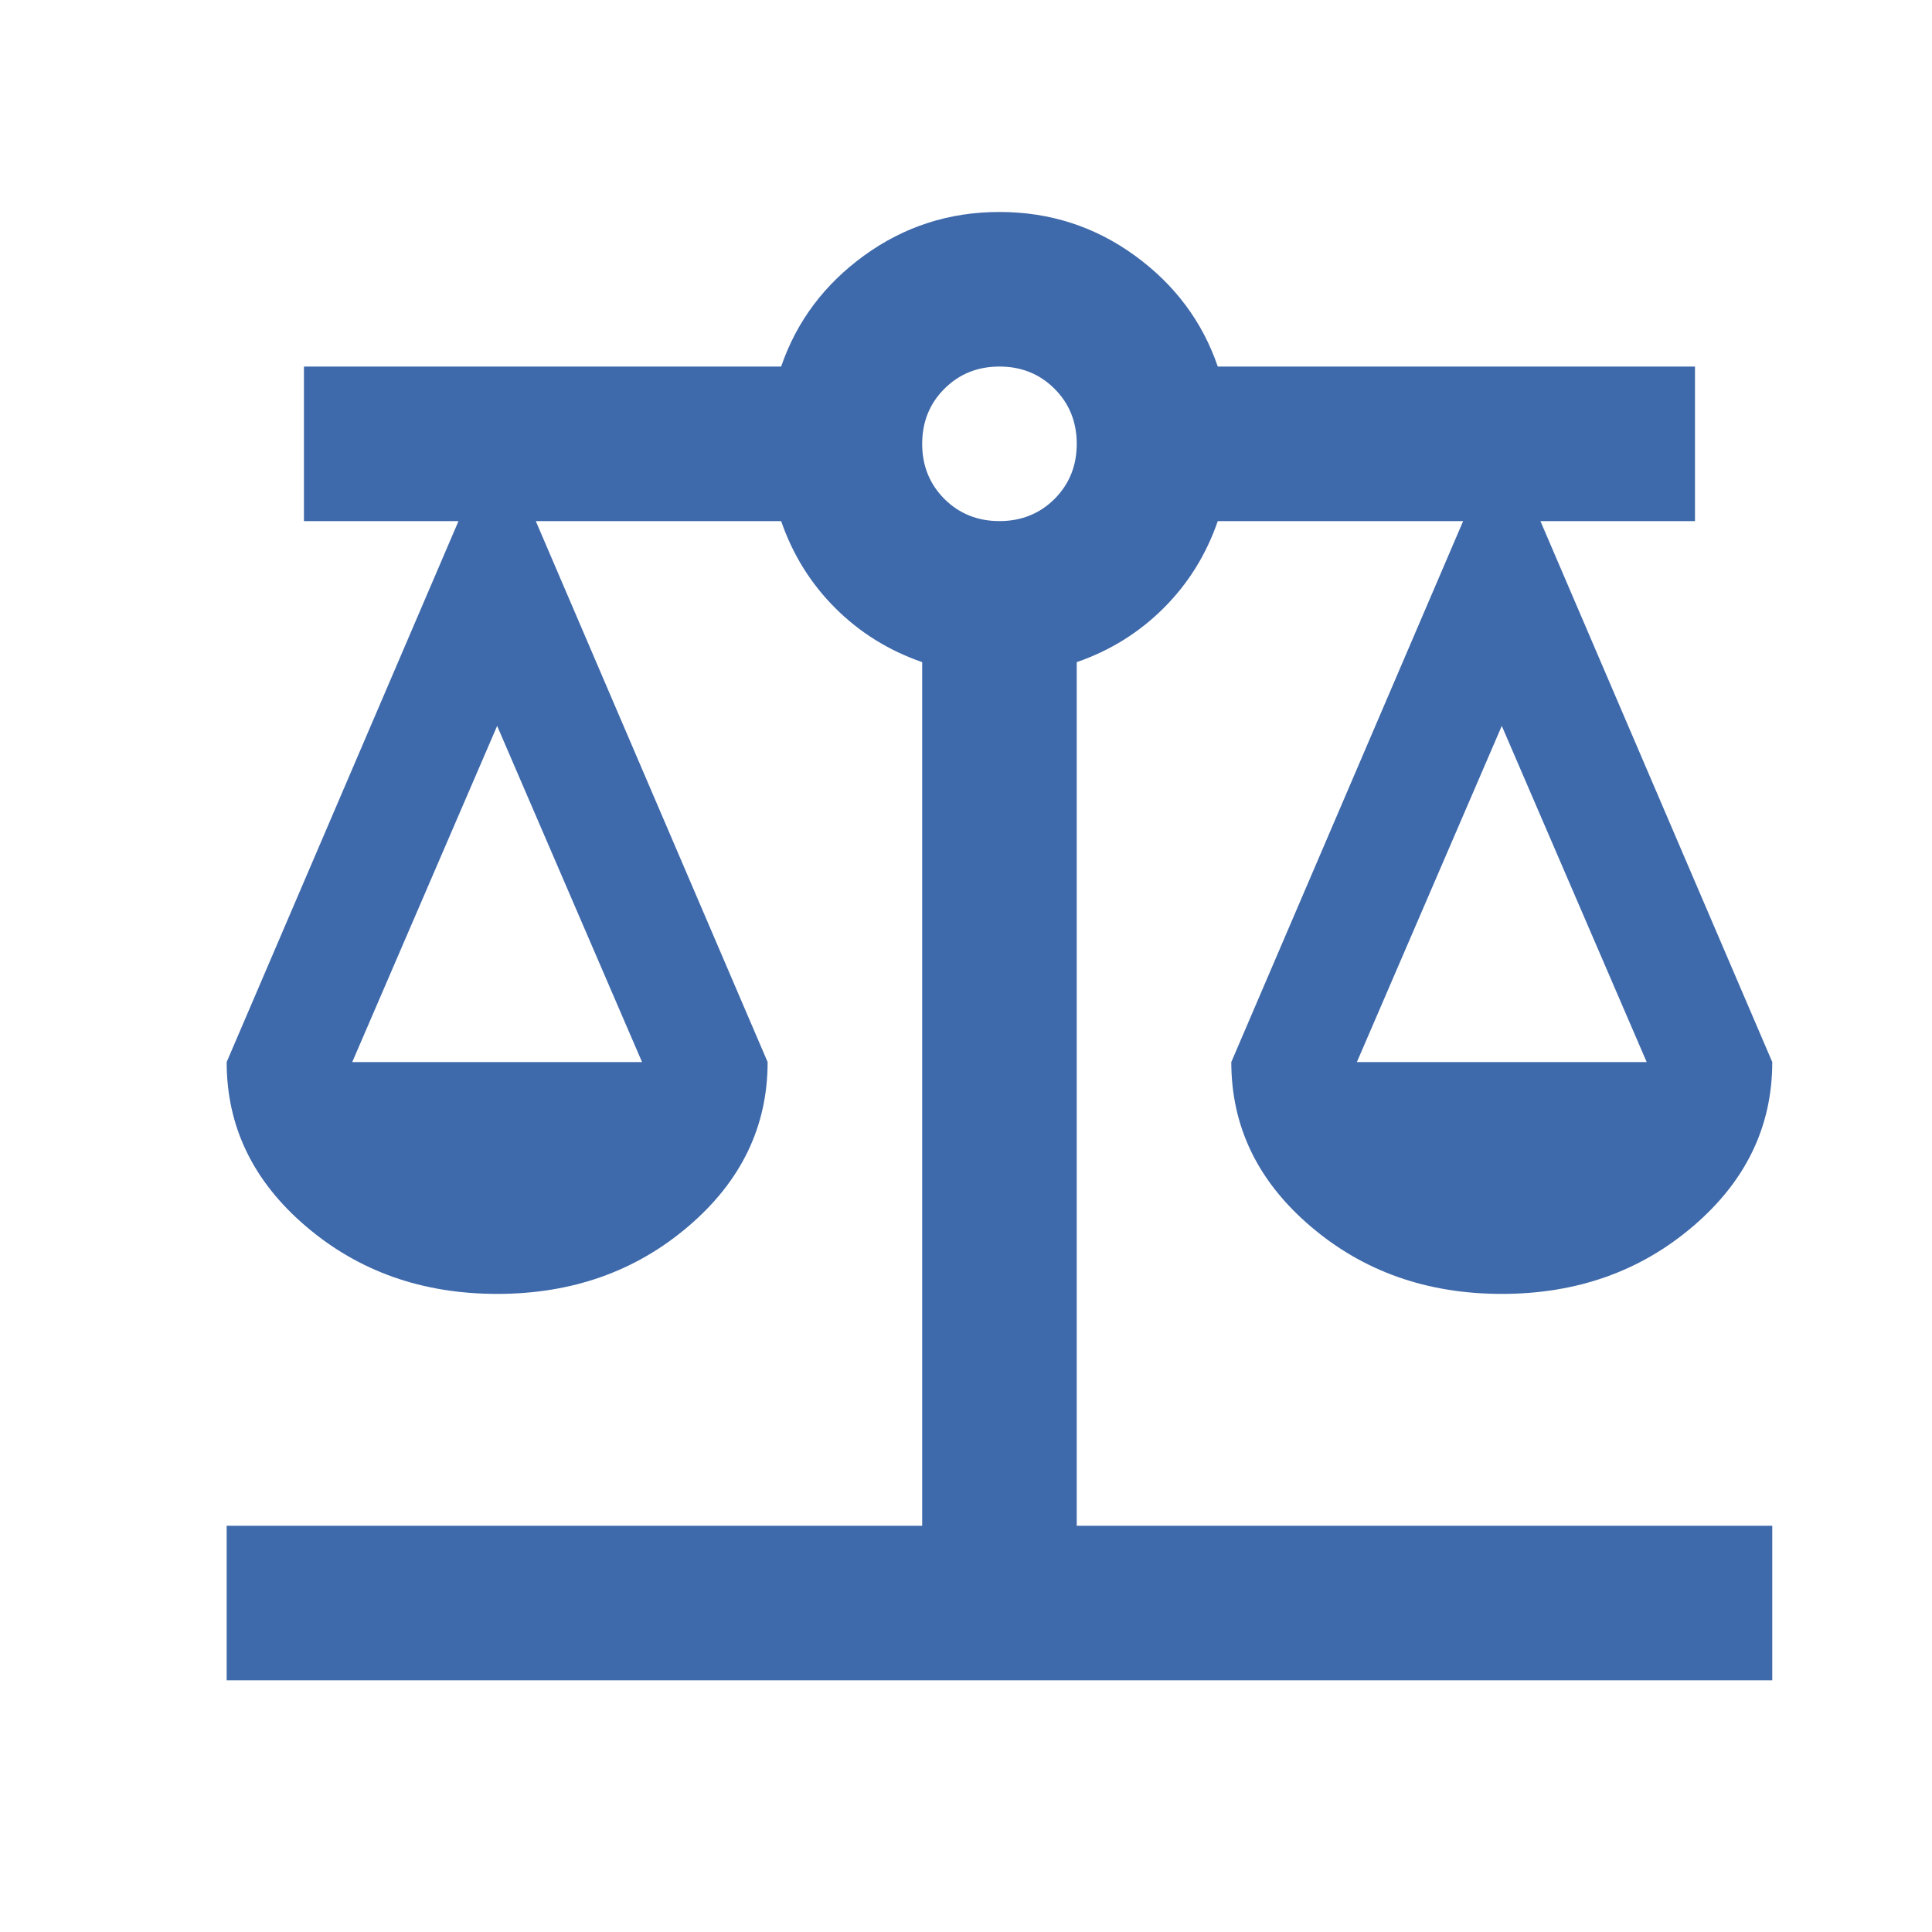 <svg width="25" height="25" viewBox="0 0 25 25" fill="none" xmlns="http://www.w3.org/2000/svg">
<mask id="mask0_557_1034" style="mask-type:alpha" maskUnits="userSpaceOnUse" x="0" y="0" width="25" height="25">
<rect x="0.933" y="0.743" width="24" height="24" fill="#D9D9D9"/>
</mask>
<g mask="url(#mask0_557_1034)">
<path d="M2.933 21.743V19.743H11.933V8.568C11.5 8.418 11.125 8.185 10.808 7.868C10.491 7.552 10.258 7.177 10.108 6.743H6.933L9.933 13.743C9.933 14.577 9.591 15.285 8.908 15.868C8.225 16.452 7.4 16.743 6.433 16.743C5.466 16.743 4.641 16.452 3.958 15.868C3.275 15.285 2.933 14.577 2.933 13.743L5.933 6.743H3.933V4.743H10.108C10.308 4.16 10.666 3.681 11.183 3.306C11.7 2.931 12.283 2.743 12.933 2.743C13.583 2.743 14.166 2.931 14.683 3.306C15.2 3.681 15.558 4.16 15.758 4.743H21.933V6.743H19.933L22.933 13.743C22.933 14.577 22.591 15.285 21.908 15.868C21.225 16.452 20.4 16.743 19.433 16.743C18.466 16.743 17.641 16.452 16.958 15.868C16.275 15.285 15.933 14.577 15.933 13.743L18.933 6.743H15.758C15.608 7.177 15.375 7.552 15.058 7.868C14.741 8.185 14.366 8.418 13.933 8.568V19.743H22.933V21.743H2.933ZM17.558 13.743H21.308L19.433 9.393L17.558 13.743ZM4.558 13.743H8.308L6.433 9.393L4.558 13.743ZM12.933 6.743C13.216 6.743 13.454 6.647 13.646 6.456C13.837 6.264 13.933 6.027 13.933 5.743C13.933 5.46 13.837 5.222 13.646 5.031C13.454 4.839 13.216 4.743 12.933 4.743C12.65 4.743 12.412 4.839 12.22 5.031C12.029 5.222 11.933 5.46 11.933 5.743C11.933 6.027 12.029 6.264 12.22 6.456C12.412 6.647 12.65 6.743 12.933 6.743Z" fill="#3E69AA"/>
</g>
</svg>

